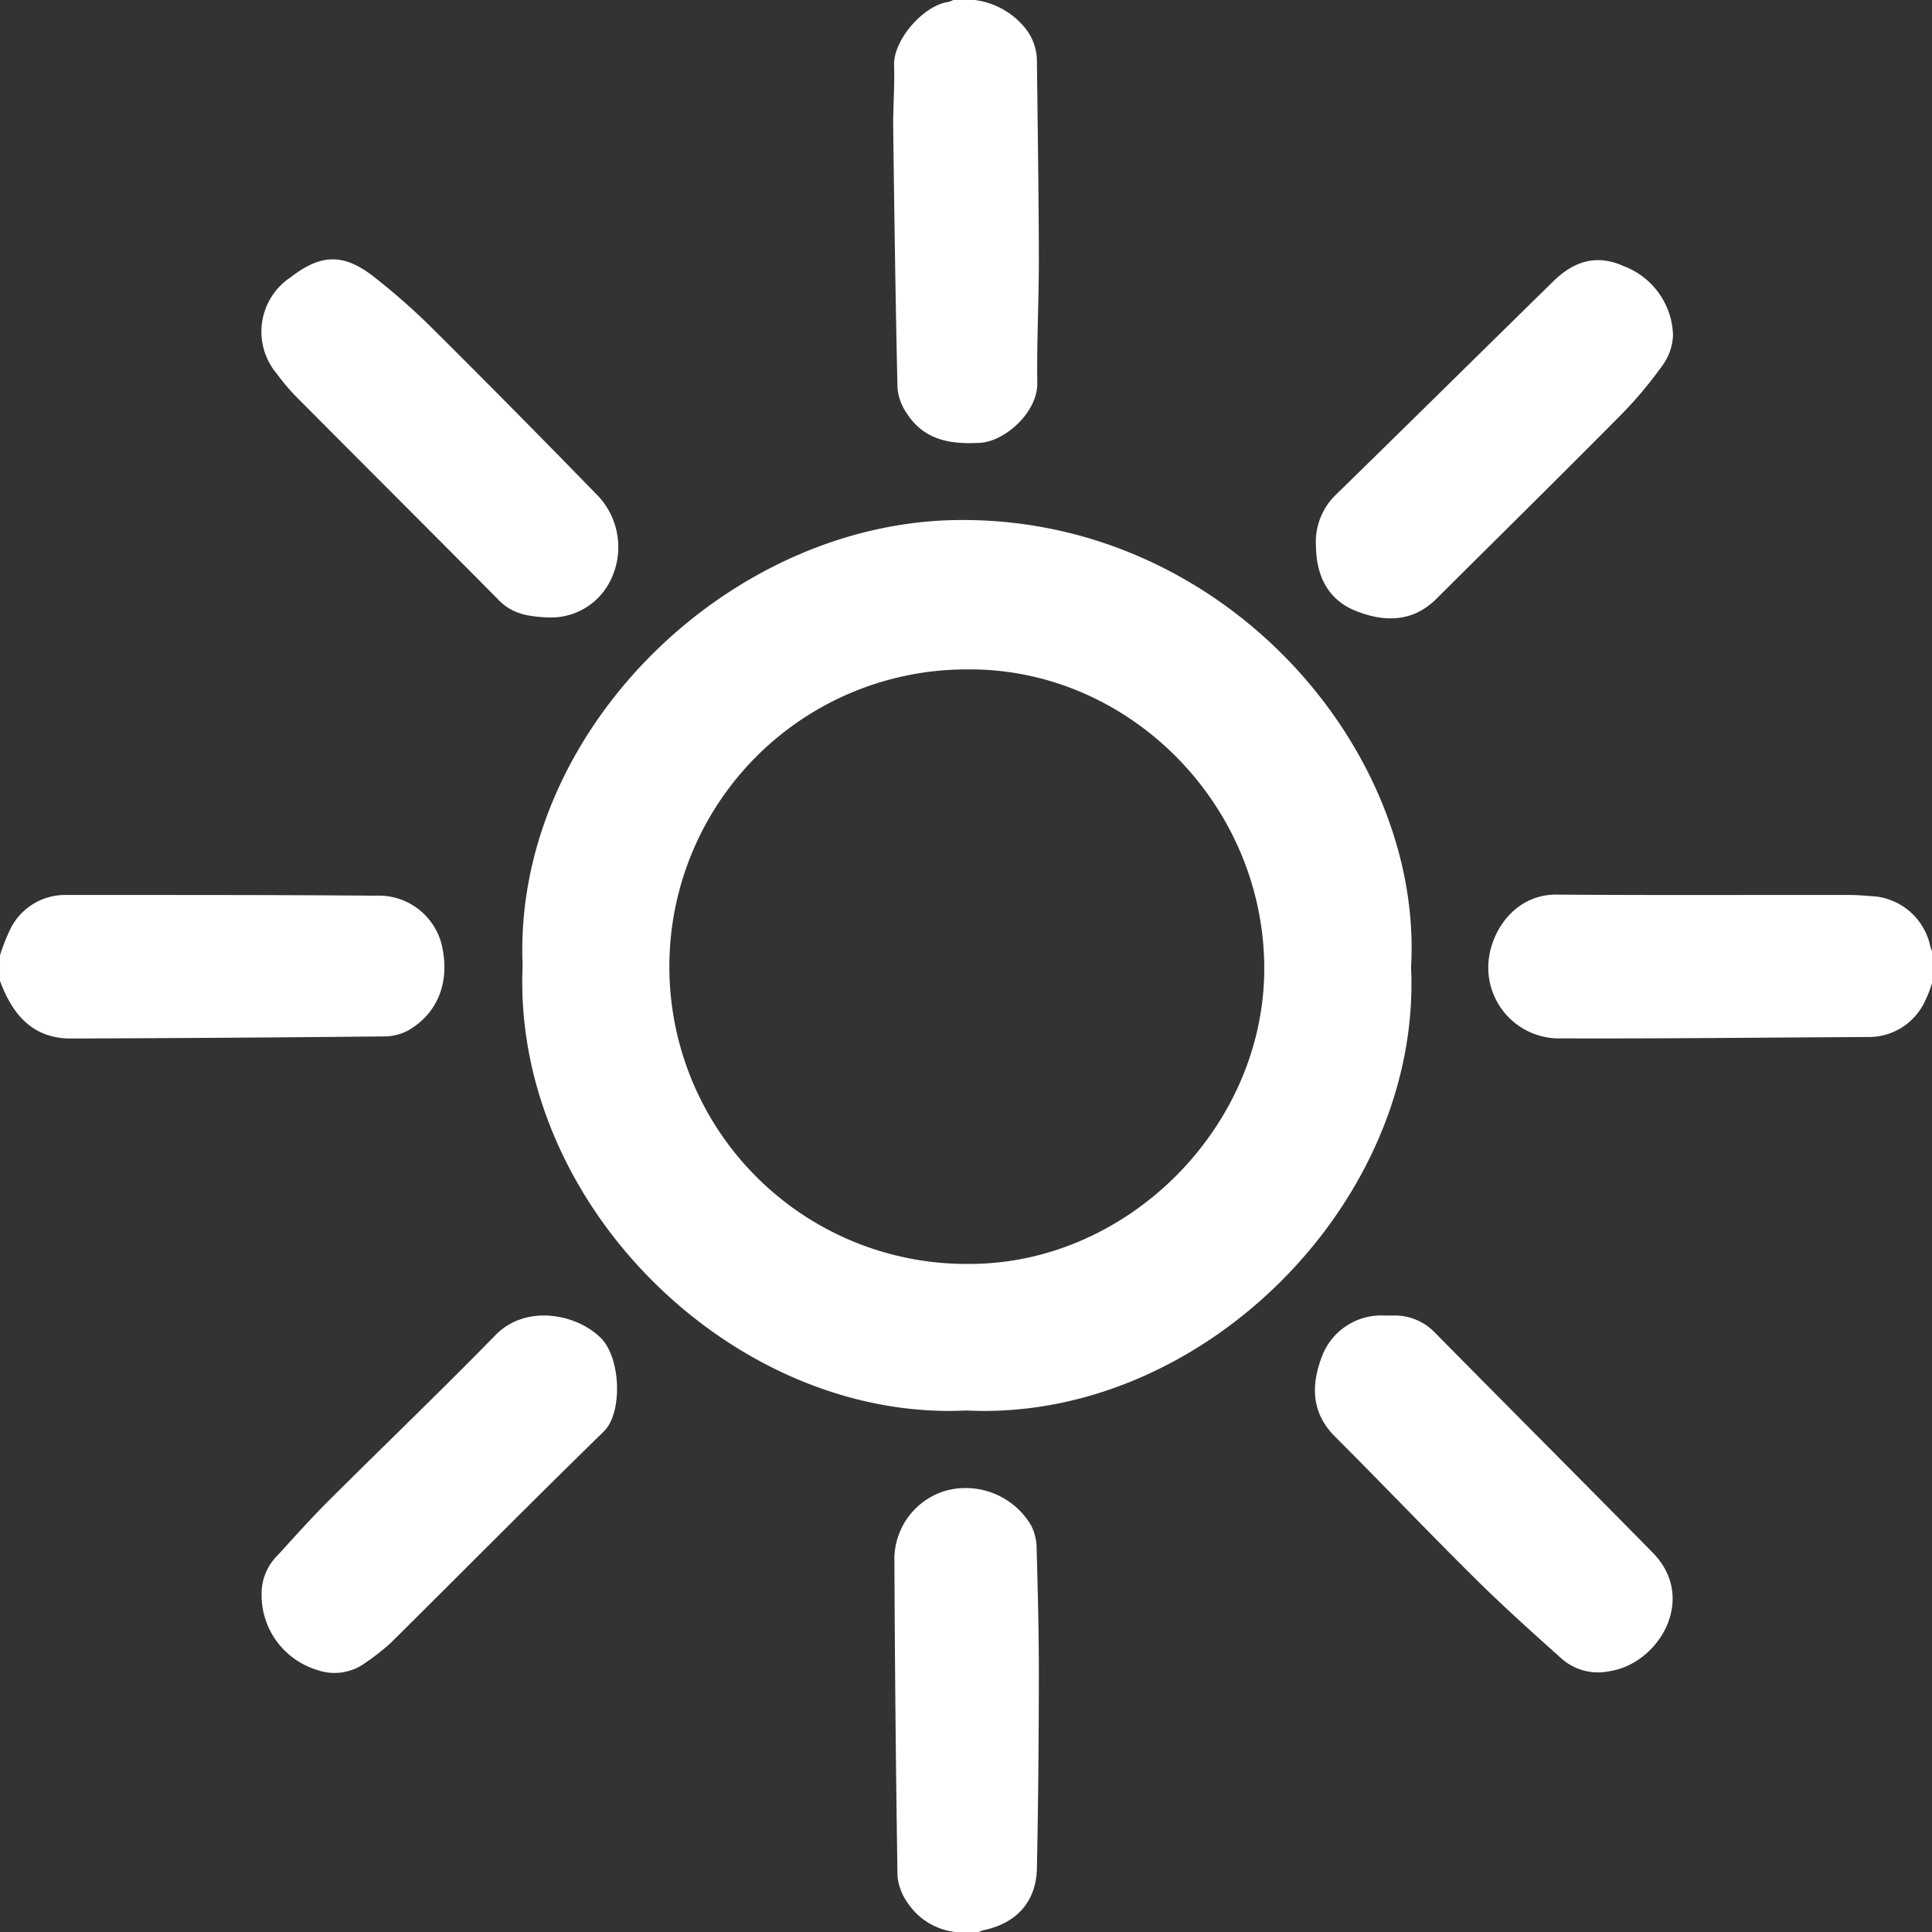 <svg xmlns="http://www.w3.org/2000/svg" width="172.505" height="172.505" viewBox="0 0 172.505 172.505"><rect x="0" y="0" width="172.505" height="172.505" fill="#333333" stroke="none"/><defs><style>.a{fill:#fff;}</style></defs><g transform="translate(144 54)"><path class="a" d="M-144,368.3a18.2,18.2,0,0,1,.823-2.124,5.455,5.455,0,0,1,5.021-3.258c9.229.006,18.458-.012,27.687.066a5.8,5.8,0,0,1,5.851,4.159c.863,3.308-.164,6.232-2.869,7.834a4.551,4.551,0,0,1-2.184.572q-13.986.141-27.973.187c-3.469.011-5.251-2.169-6.355-5.136Z" transform="translate(0 -337.009)"/><path class="a" d="M588.91,370.644a11.025,11.025,0,0,1-.742,1.839,5.515,5.515,0,0,1-4.817,2.967c-9.164.044-18.328.154-27.492.123a6.327,6.327,0,0,1-6.569-6.385c.032-2.959,2.265-6.481,6.1-6.452,8.525.064,17.051.022,25.577.031a22.615,22.615,0,0,1,2.391.1,5.644,5.644,0,0,1,5.414,4.559,3.546,3.546,0,0,0,.141.346Z" transform="translate(-560.405 -336.858)"/><path class="a" d="M278.08,678.974a5.923,5.923,0,0,1-4.263-2.617,4.952,4.952,0,0,1-.894-2.351q-.221-14.262-.277-28.526a6.386,6.386,0,0,1,4.611-5.916,6.789,6.789,0,0,1,7.594,3.1,4.569,4.569,0,0,1,.492,2.013c.106,3.764.2,7.53.2,11.295-.007,5.776-.055,11.554-.174,17.329-.062,2.99-1.855,4.931-4.832,5.527a1.9,1.9,0,0,0-.347.144Z" transform="translate(-336.786 -560.469)"/><path class="a" d="M279.336-54a6.9,6.9,0,0,1,4.425,2.4,4.693,4.693,0,0,1,1.139,2.968c.065,5.873.16,11.746.173,17.619.008,3.734-.195,7.469-.138,11.2.04,2.637-2.9,5.223-5.1,5.351-2.655.155-5-.23-6.546-2.62a4.7,4.7,0,0,1-.836-2.274c-.177-7.722-.286-15.445-.384-23.168-.024-1.882.142-3.768.078-5.648-.077-2.267,2.638-5.36,4.844-5.653a1.853,1.853,0,0,0,.43-.173Z" transform="translate(-336.316)"/><path class="a" d="M138.96,267.75c-20.707,1.014-40.594-18.364-39.638-39.733-.89-20.717,18.217-39.534,38.826-39.775,23.828-.279,41.621,20.555,40.5,39.938C179.622,249.063,160.014,268.778,138.96,267.75Zm-.012-66.171a26.543,26.543,0,1,0,.582,53.08c14.117-.168,26.171-12.52,26.009-26.65C165.371,213.427,153.275,201.4,138.948,201.579Z" transform="translate(-196.657 -195.809)"/><path class="a" d="M-22.183,583.742a4.792,4.792,0,0,1,1.439-3.521c1.485-1.626,2.952-3.272,4.509-4.826,4.97-4.96,10.043-9.818,14.948-14.841,2.671-2.736,7.191-1.928,9.4.275,1.8,1.8,1.944,6.7.266,8.335C1.983,575.4-4.3,581.758-10.647,588.046a20.129,20.129,0,0,1-2.257,1.771,4.643,4.643,0,0,1-4.365.631A6.977,6.977,0,0,1-22.183,583.742Z" transform="translate(-98.46 -495.357)"/><path class="a" d="M469.015,92.666a5.841,5.841,0,0,1,1.736-4.5c6.507-6.353,12.975-12.745,19.47-19.11,1.792-1.756,3.821-2.455,6.269-1.347a6.8,6.8,0,0,1,4.408,6.18,4.924,4.924,0,0,1-1.022,2.8,36.478,36.478,0,0,1-3.7,4.378c-5.439,5.483-10.936,10.909-16.413,16.355-2.133,2.121-4.677,2.078-7.195,1.07S469.036,95.313,469.015,92.666Z" transform="translate(-495.517 -97.949)"/><path class="a" d="M475.454,558.8a4.987,4.987,0,0,1,3.866,1.579c6.45,6.543,12.951,13.038,19.392,19.59,4.04,4.109.526,9.924-3.858,10.587a4.929,4.929,0,0,1-4.22-1.072c-2.612-2.342-5.23-4.683-7.722-7.15-4.24-4.2-8.358-8.521-12.579-12.738-2.158-2.156-2.111-4.684-1.139-7.183a5.656,5.656,0,0,1,5.6-3.613C474.951,558.793,475.111,558.8,475.454,558.8Z" transform="translate(-495.144 -495.336)"/><path class="a" d="M3.485,98.809C1.568,98.742.161,98.477-1,97.3c-6.062-6.123-12.165-12.2-18.24-18.315a19.16,19.16,0,0,1-1.595-1.909,5.822,5.822,0,0,1,1.19-8.63c2.709-2.1,4.74-2.18,7.452-.058A59.649,59.649,0,0,1-6.89,73.073Q.574,80.5,7.917,88.052A6.691,6.691,0,0,1,9.01,95.339,5.915,5.915,0,0,1,3.485,98.809Z" transform="translate(-98.424 -97.675)"/></g></svg>